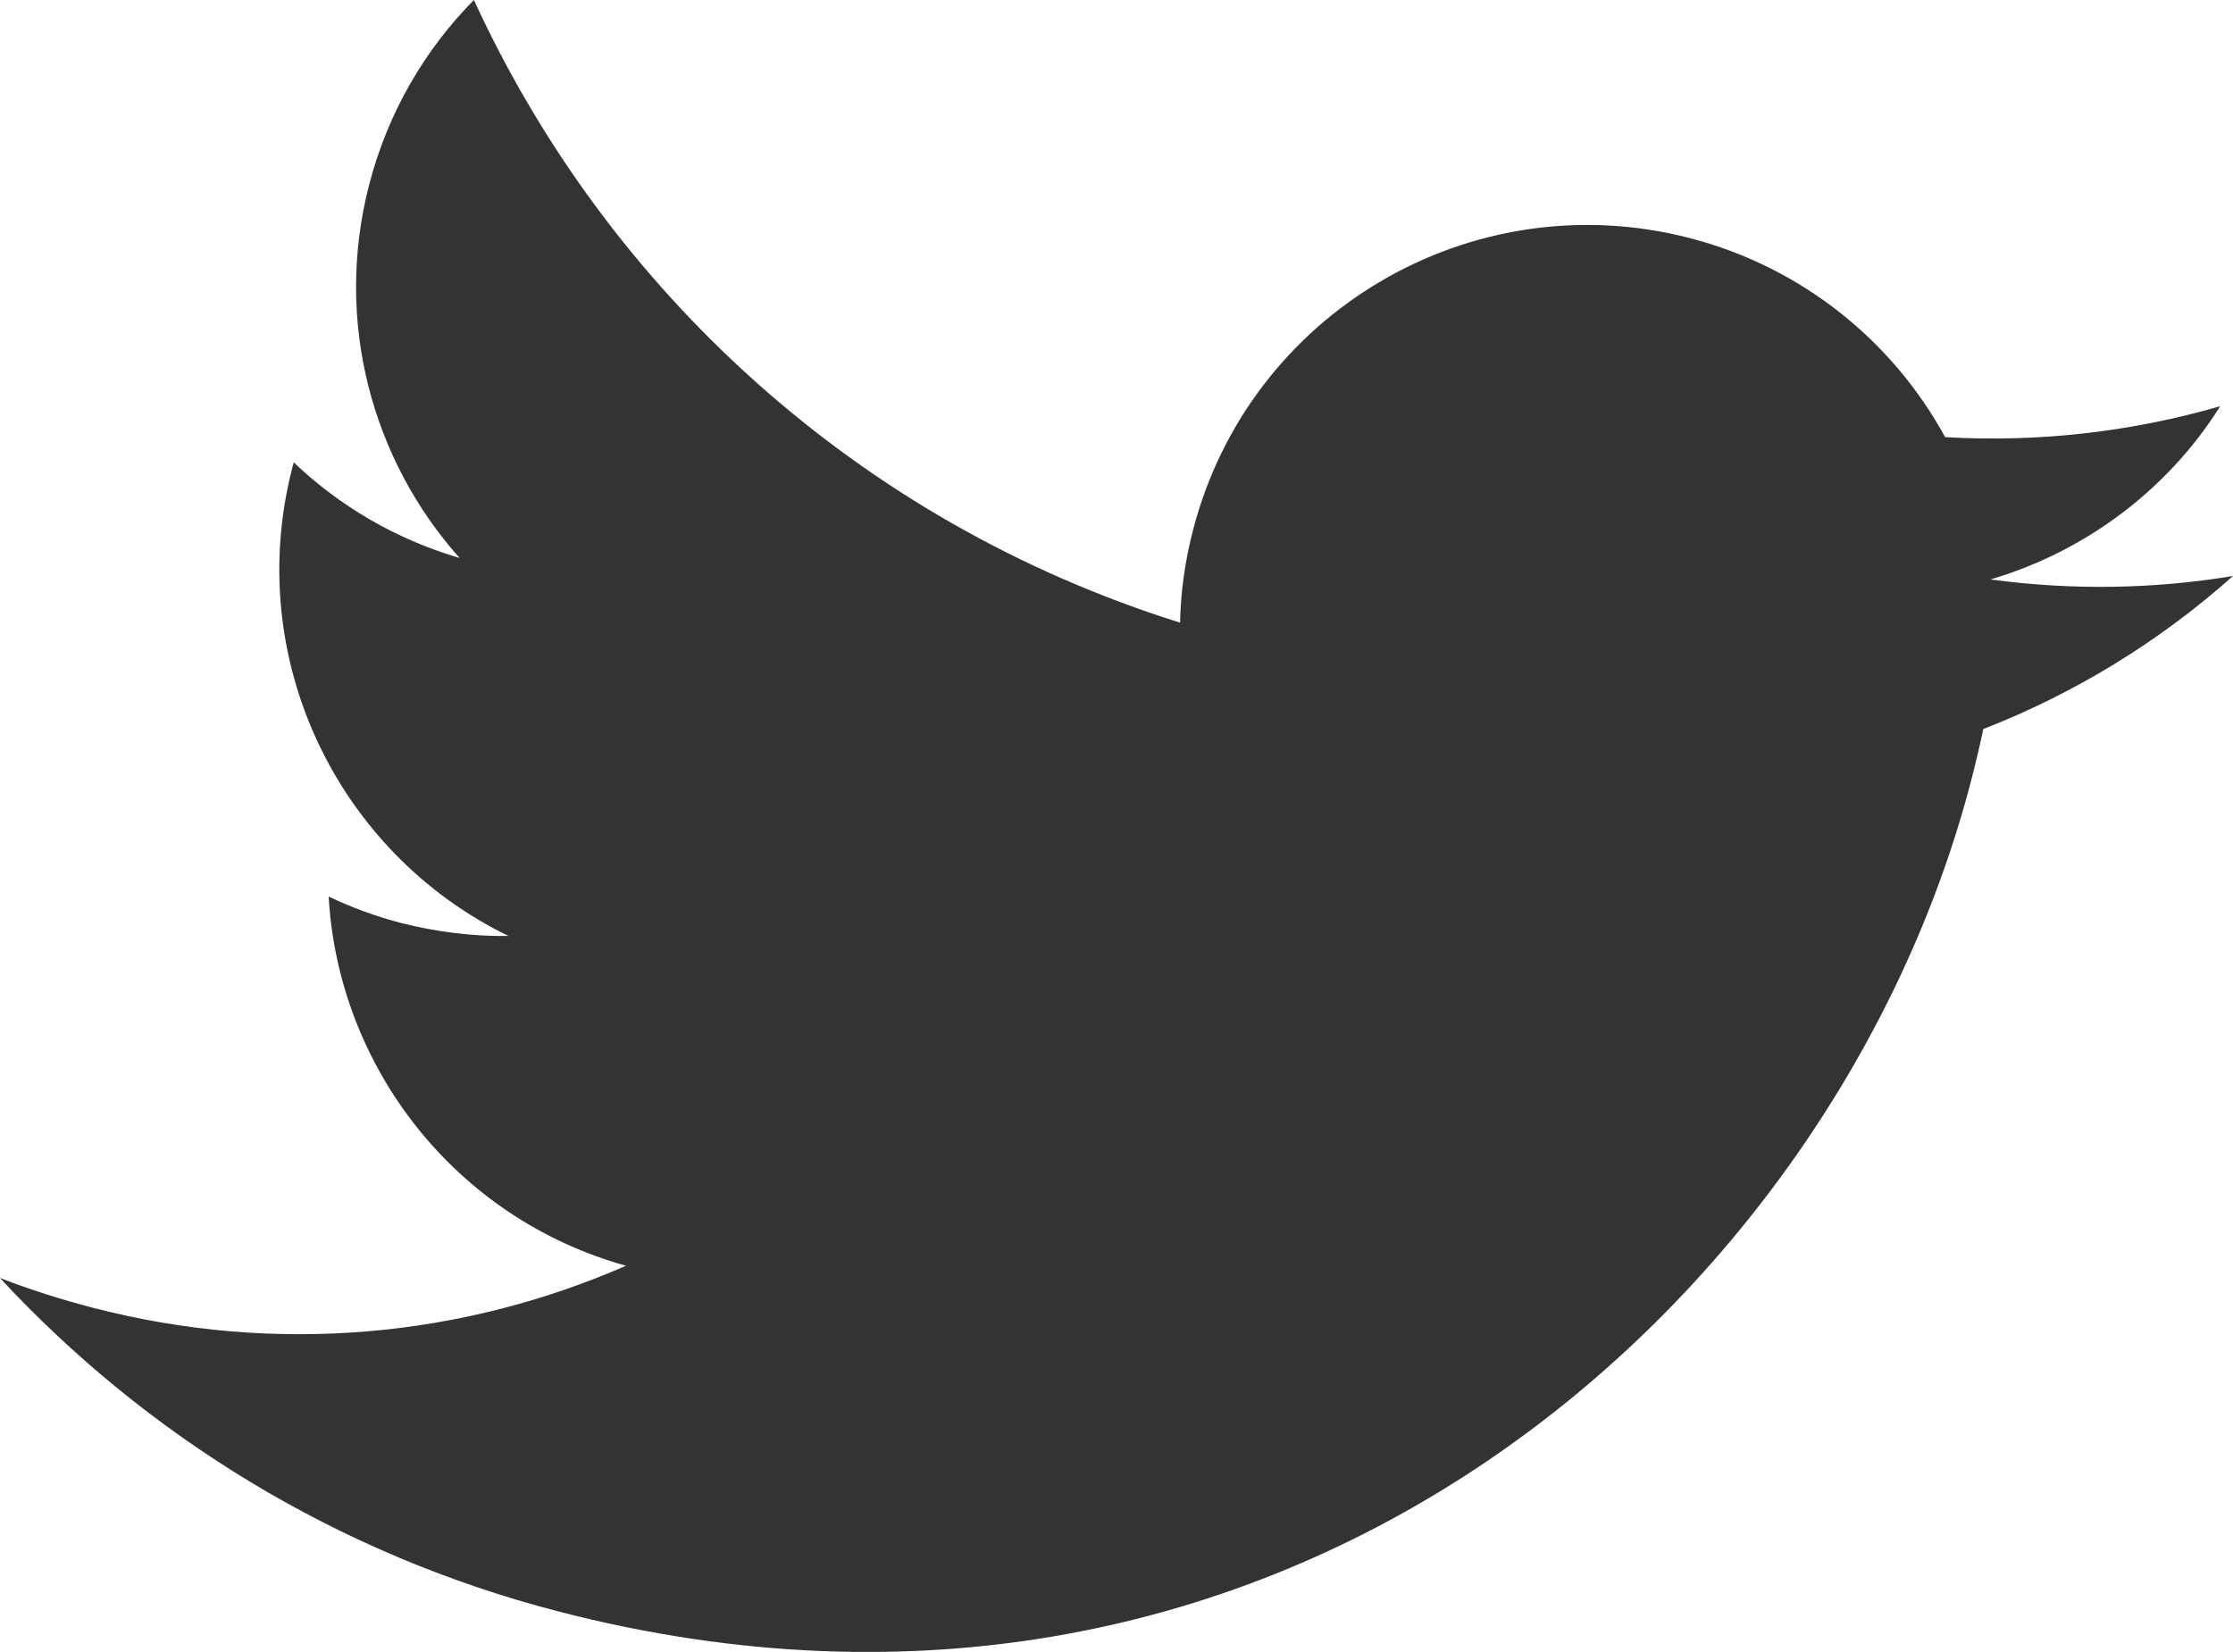 <?xml version="1.0" encoding="utf-8"?>
<!-- Generator: Adobe Illustrator 16.0.0, SVG Export Plug-In . SVG Version: 6.00 Build 0)  -->
<!DOCTYPE svg PUBLIC "-//W3C//DTD SVG 1.1//EN" "http://www.w3.org/Graphics/SVG/1.1/DTD/svg11.dtd">
<svg version="1.1" id="Layer_1" xmlns="http://www.w3.org/2000/svg" xmlns:xlink="http://www.w3.org/1999/xlink" x="0px" y="0px"
	 width="33.068px" height="24.469px" viewBox="0 0 33.068 24.469" enable-background="new 0 0 33.068 24.469" xml:space="preserve">
<path fill="#333333" d="M33.068,8.532c-1.167,0.193-2.375,0.216-3.592,0.051c1.394-0.411,2.615-1.314,3.403-2.566
	c-1.302,0.377-2.678,0.54-4.074,0.458c-0.771-1.411-2.106-2.514-3.784-2.949c-3.227-0.835-6.52,1.102-7.354,4.327
	c-0.119,0.458-0.182,0.916-0.192,1.37C12.685,7.721,8.983,4.28,7.018,0C6.294,0.732,5.746,1.661,5.468,2.731
	C4.942,4.757,5.51,6.812,6.806,8.265C5.857,7.987,5.023,7.491,4.35,6.849c-0.006,0.024-0.014,0.049-0.02,0.075
	c-0.732,2.828,0.668,5.709,3.2,6.94c-0.524,0.008-1.06-0.058-1.593-0.193c-0.375-0.098-0.731-0.229-1.07-0.391
	c0.142,2.512,1.86,4.76,4.403,5.469c-2.403,1.051-5.164,1.332-7.899,0.621c-0.471-0.123-0.93-0.269-1.372-0.44
	c2.155,2.323,4.975,4.086,8.272,4.94c10.741,2.783,18.921-4.594,20.92-12.311c0.065-0.252,0.126-0.506,0.179-0.76
	C30.725,10.272,31.982,9.501,33.068,8.532z"/>
</svg>
